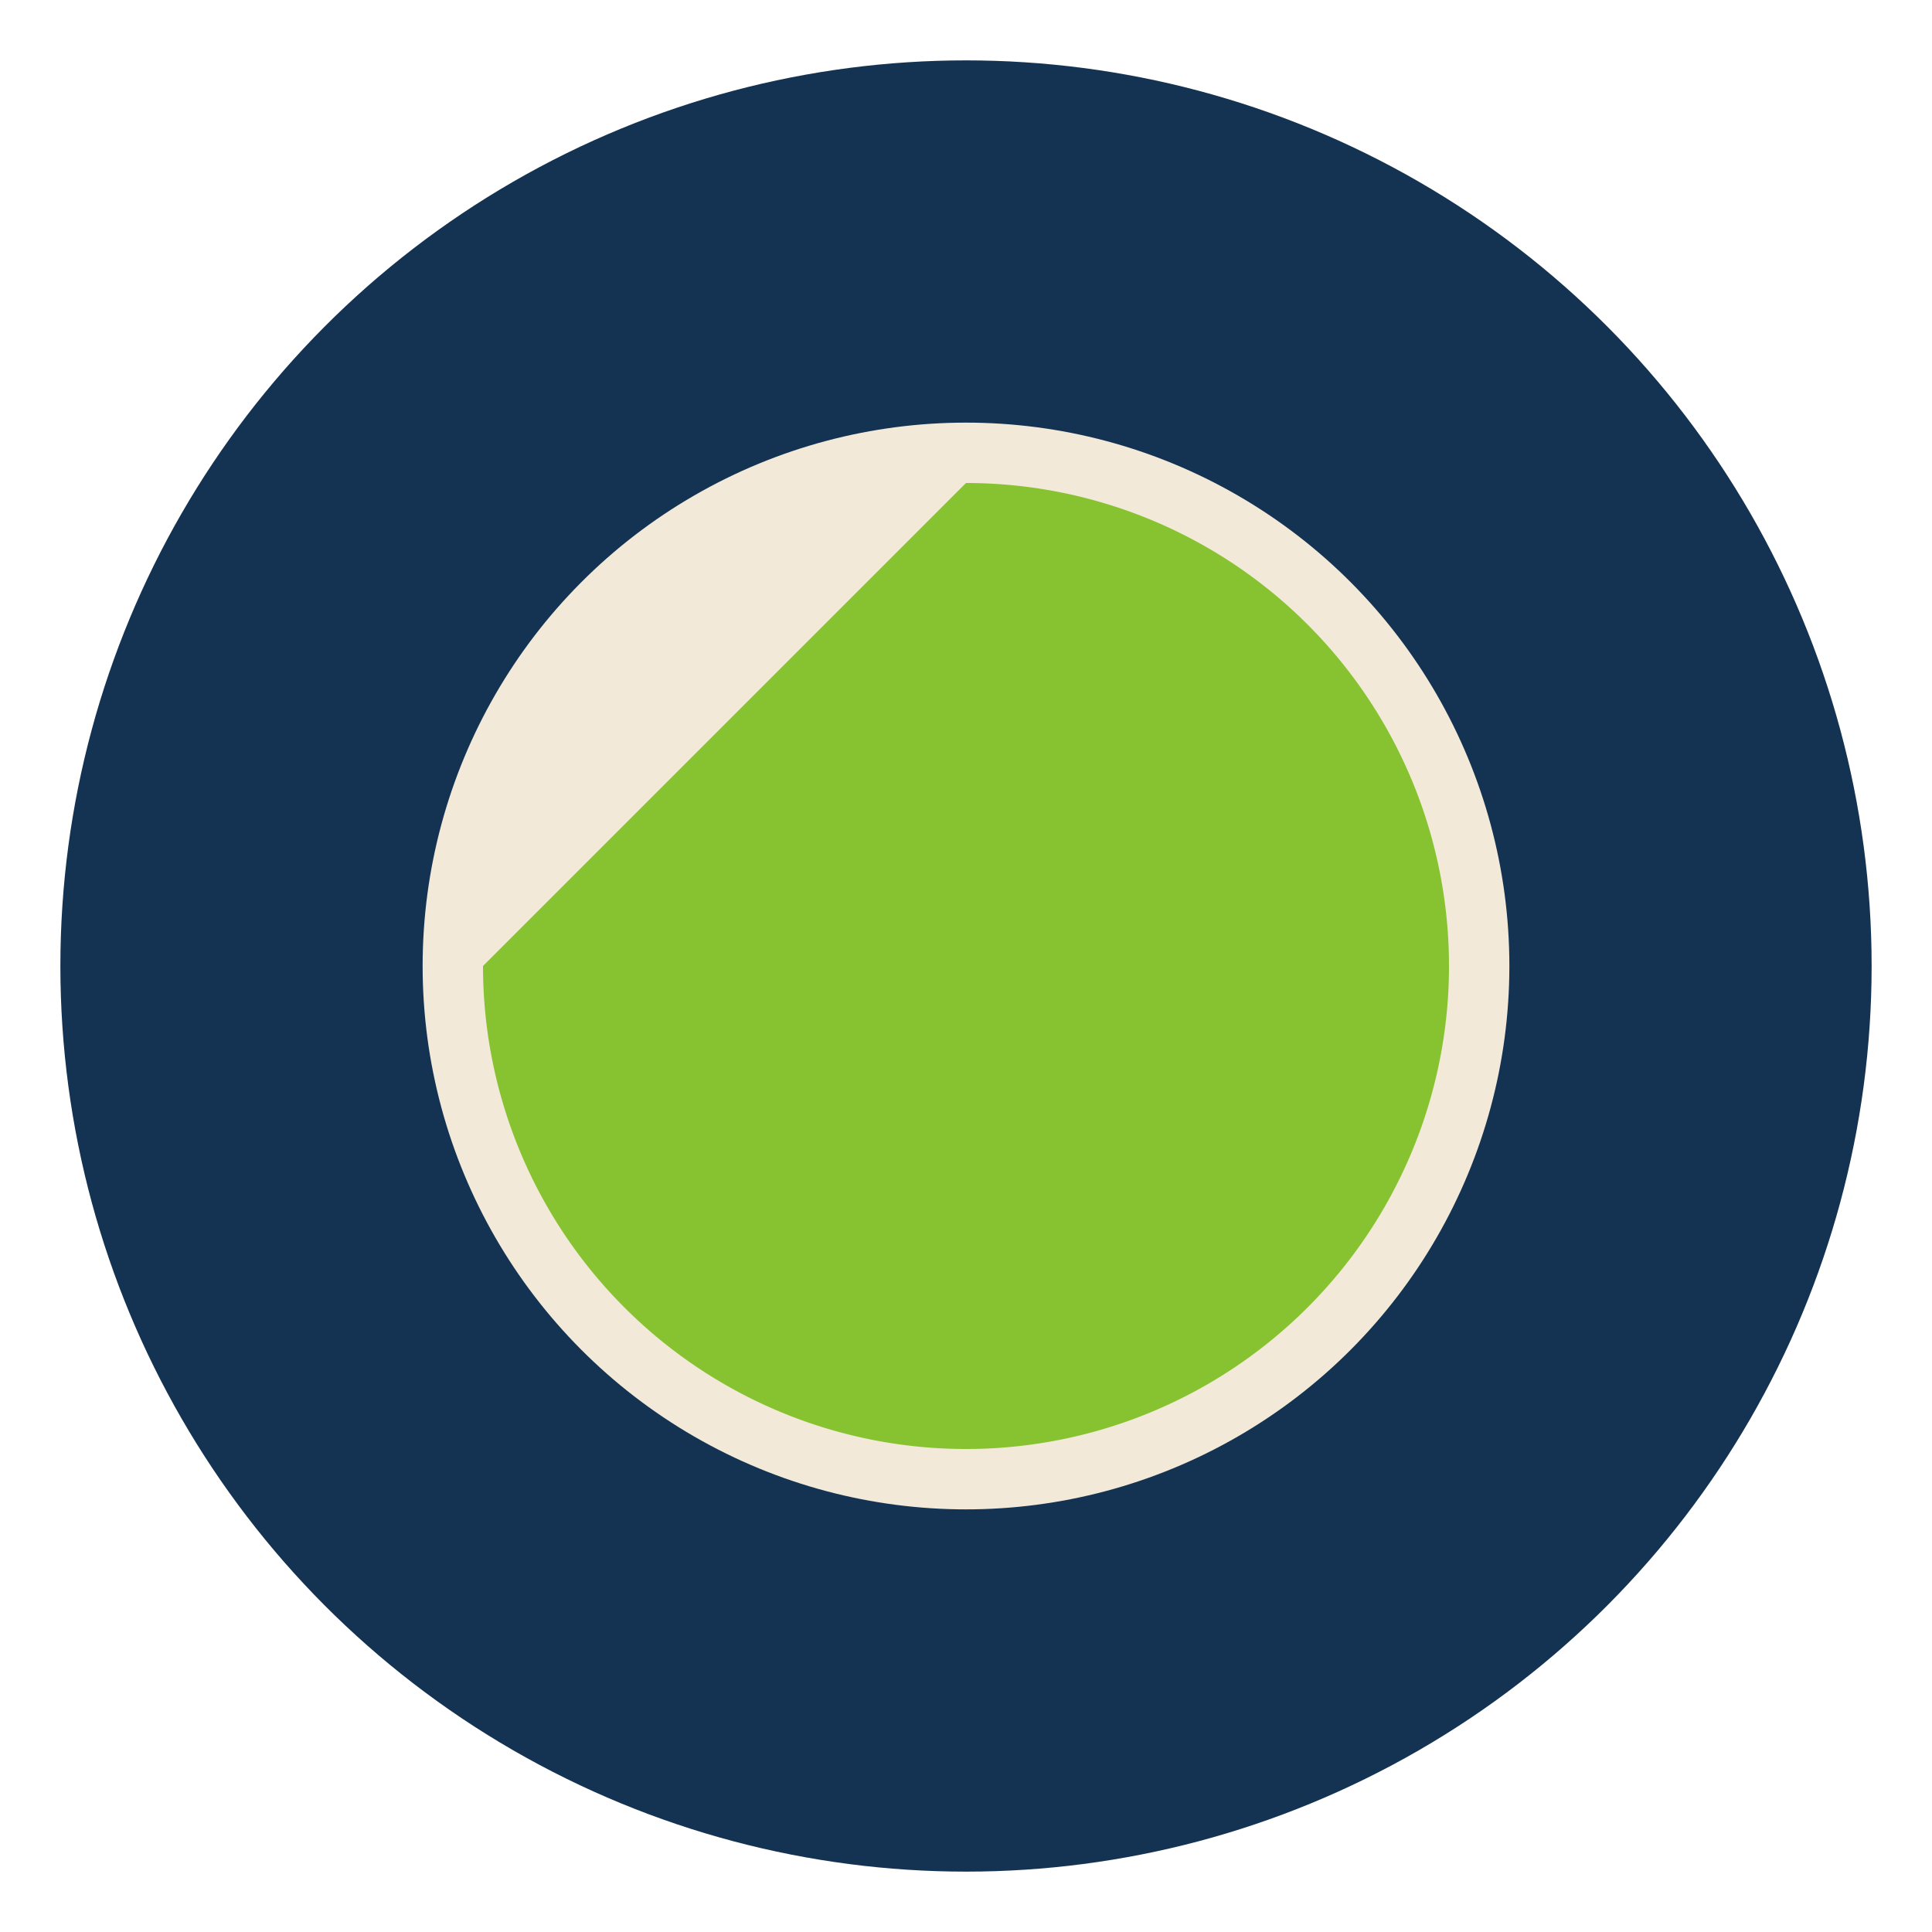 <?xml version="1.0" encoding="UTF-8"?>
<svg xmlns="http://www.w3.org/2000/svg" width="32" height="32" viewBox="0 0 32 32"><circle cx="16" cy="16" r="15" fill="#143352"/><circle cx="16" cy="16" r="9" fill="#F2E9D8"/><path d="M16 8a8 8 0 018 8 8 8 0 01-8 8 8 8 0 01-8-8" fill="#87C331"/></svg>